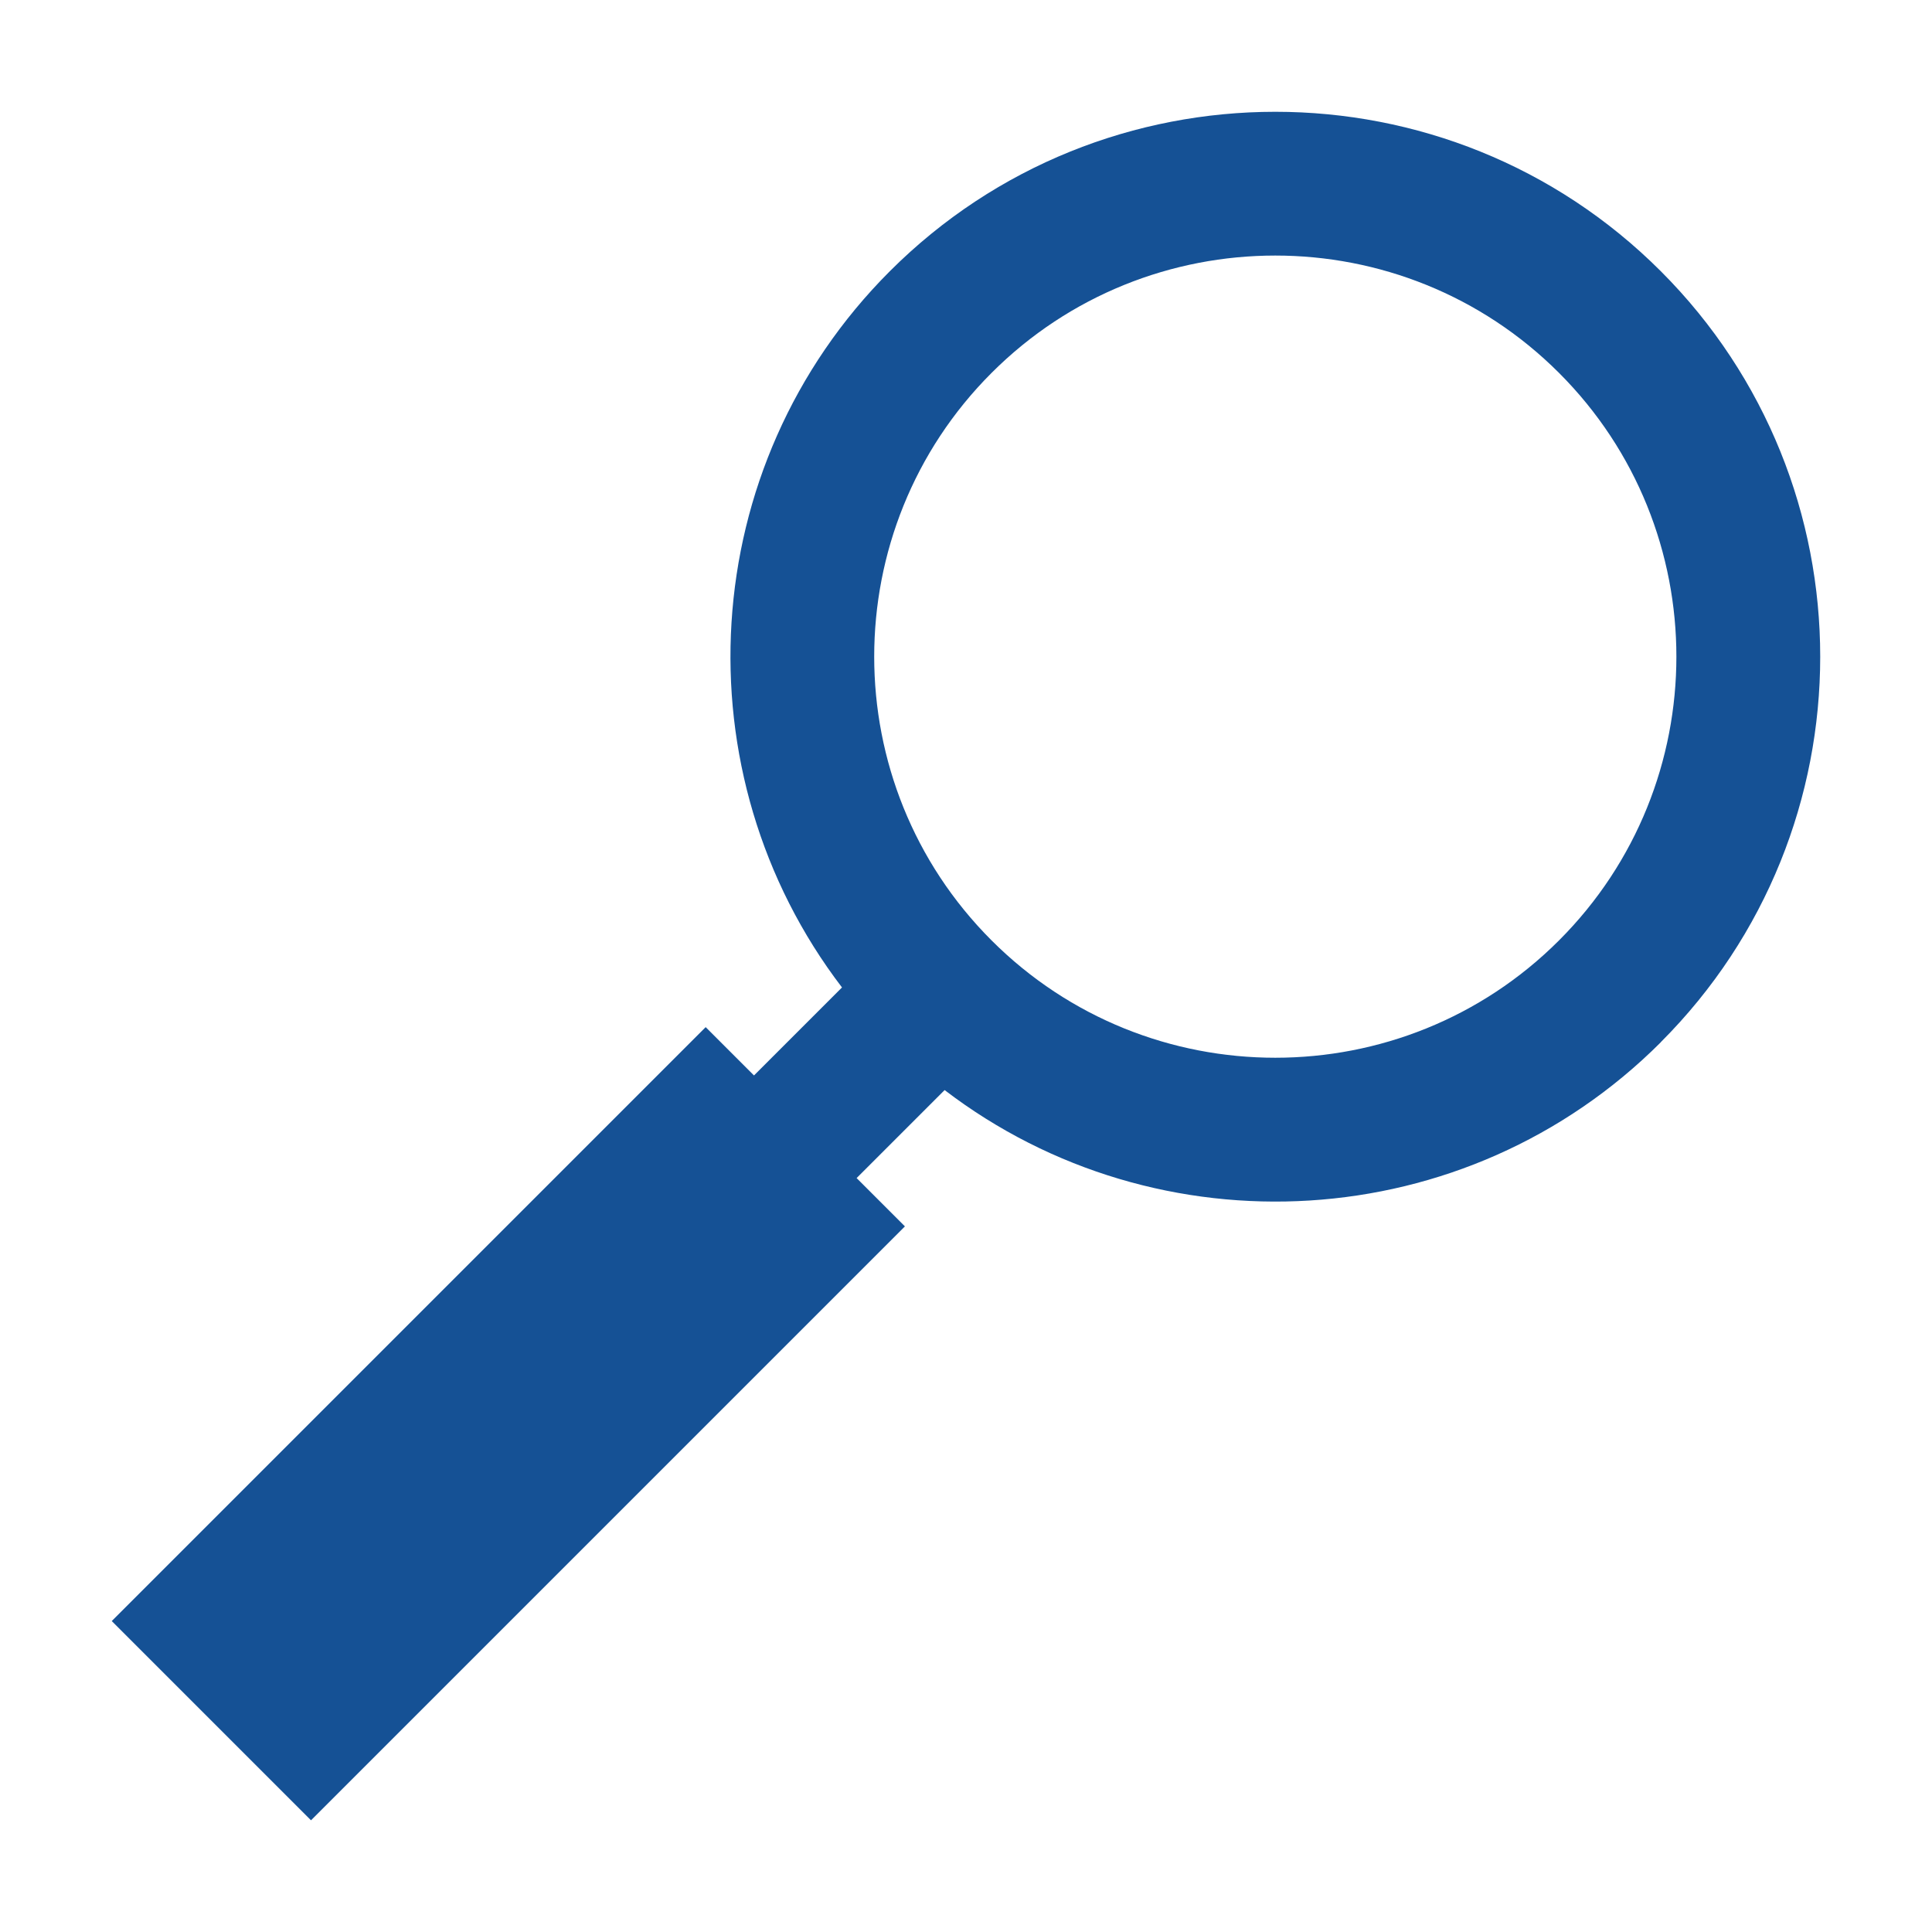<?xml version="1.0" encoding="UTF-8"?><svg id="Ebene_1" xmlns="http://www.w3.org/2000/svg" viewBox="0 0 338.31 338.31"><defs><style>.cls-1{fill:#155195;}</style></defs><path class="cls-1" d="m290.82,182.49c37.22-37.22,37.22-97.78,0-135-37.22-37.22-97.78-37.22-135,0-34.17,34.17-36.97,88.02-8.38,125.42l-15.41,15.41-8.46-8.46-104,104,34.89,34.89,104-104-8.46-8.46,15.41-15.41c37.39,28.58,91.25,25.79,125.42-8.38Zm-117.19-117.19c27.4-27.4,71.97-27.4,99.37,0,27.4,27.4,27.4,71.97,0,99.37-27.4,27.4-71.97,27.4-99.37,0-27.4-27.4-27.4-71.97,0-99.37Z"/></svg>